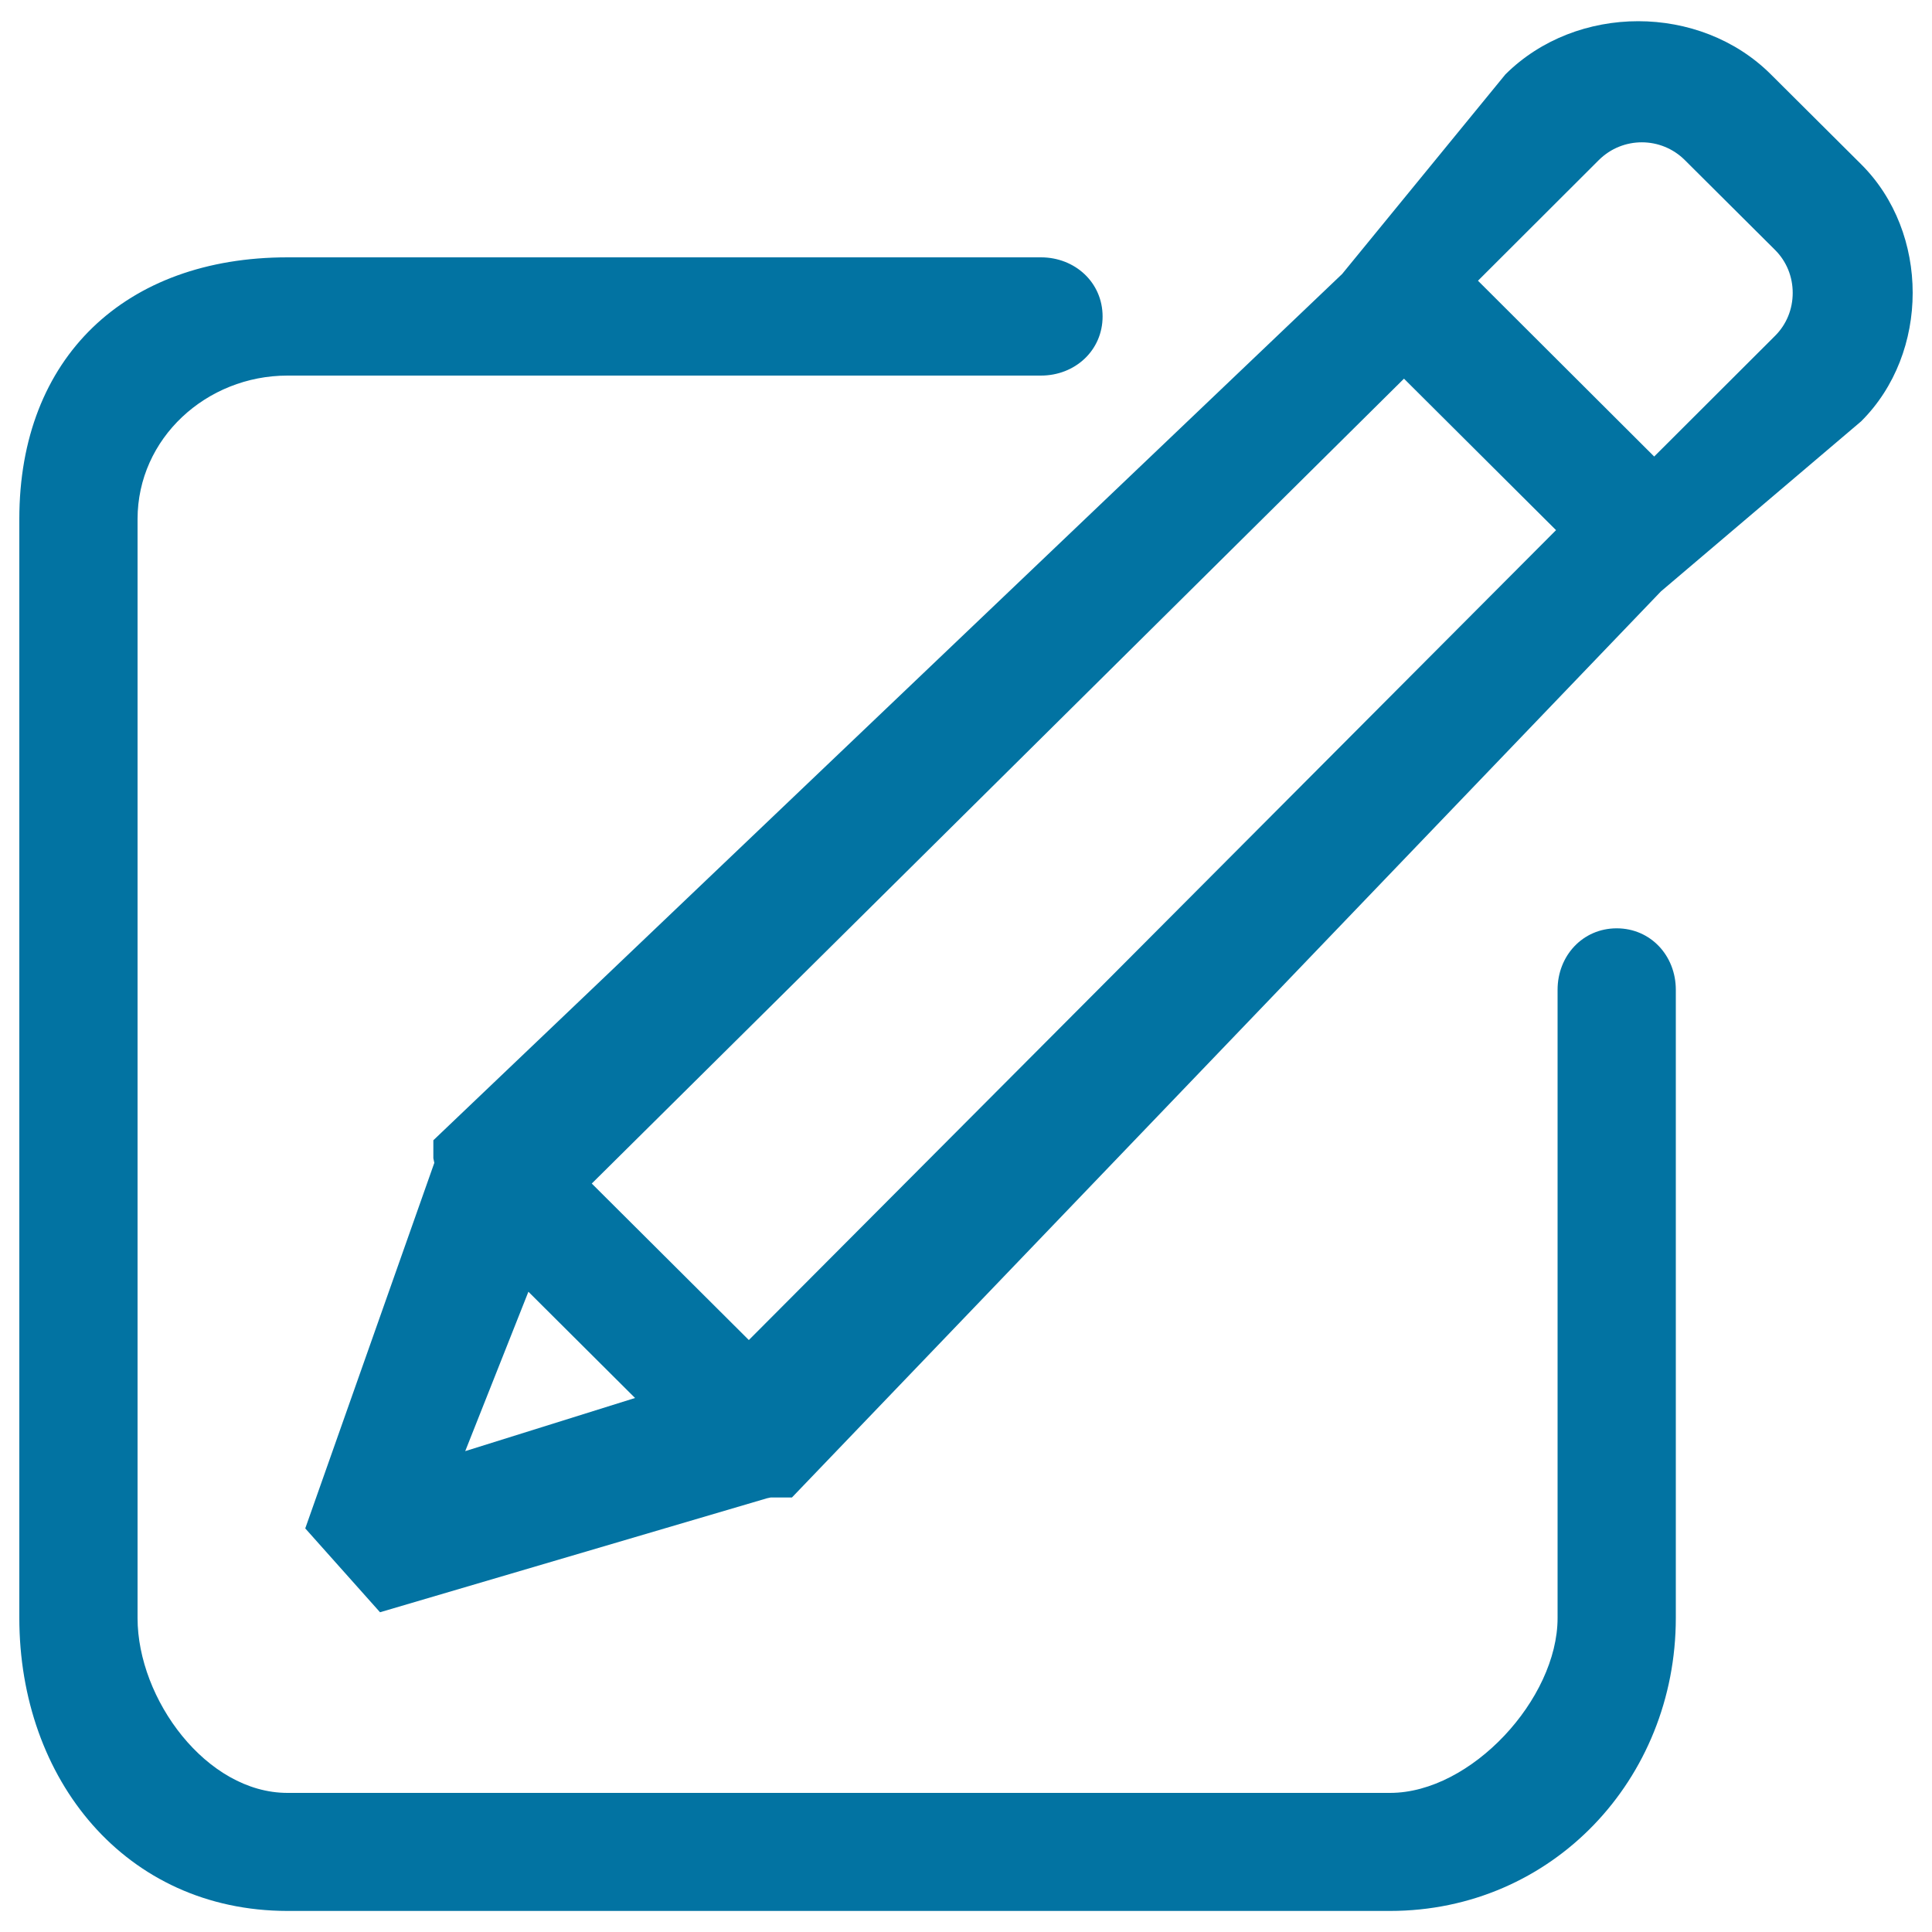 <svg xmlns="http://www.w3.org/2000/svg" viewBox="0 0 1000 1000" style="fill:#0273a2">
<title>Edit SVG icon</title>
<path d="M570.7,163.8c0,17.6-14.3,30.6-31.9,30.6h-390c-41.9,0-77.6,32.4-77.6,74.3v568.8c0,41.9,35.6,90.5,77.6,90.5h570.7c42,0,86.7-48.7,86.7-90.5V512.3c0-17.6,13-31.8,30.6-31.8c17.6,0,30.6,14.2,30.6,31.8v325.1c0,83.6-64,151.7-148,151.7H148.8C64.9,989,10,921,10,837.4V268.6c0-83.6,54.9-135.4,138.8-135.4h390C556.4,133.2,570.7,146.2,570.7,163.8L570.7,163.8z M916.6,38.5L963.3,85c35.6,35.4,35.6,97.7,0,133.1l-103.6,88L409.9,775.1h-11l-1.9,0.4l-200.3,59L158,791.1l66.8-189.2l-0.5-2.4v-9.3l470.4-448.4l84.5-103.3C816.1,1.8,879.8,1.8,916.6,38.5L916.6,38.5z M240.8,751.1l87.9-27.5l-55.2-55L240.8,751.1L240.8,751.1z M306.3,612.6l81.3,81l417.8-419.2l-78.7-78.4L306.3,612.6L306.3,612.6z M827.6,82.8L765,145.3l91.2,91l62.6-62.5c5.9-5.9,9.1-13.8,9.1-22.2c0-8.4-3.2-16.3-9.1-22.2l-46.7-46.5C859.8,70.6,839.9,70.6,827.6,82.8L827.6,82.8z"/>
</svg>